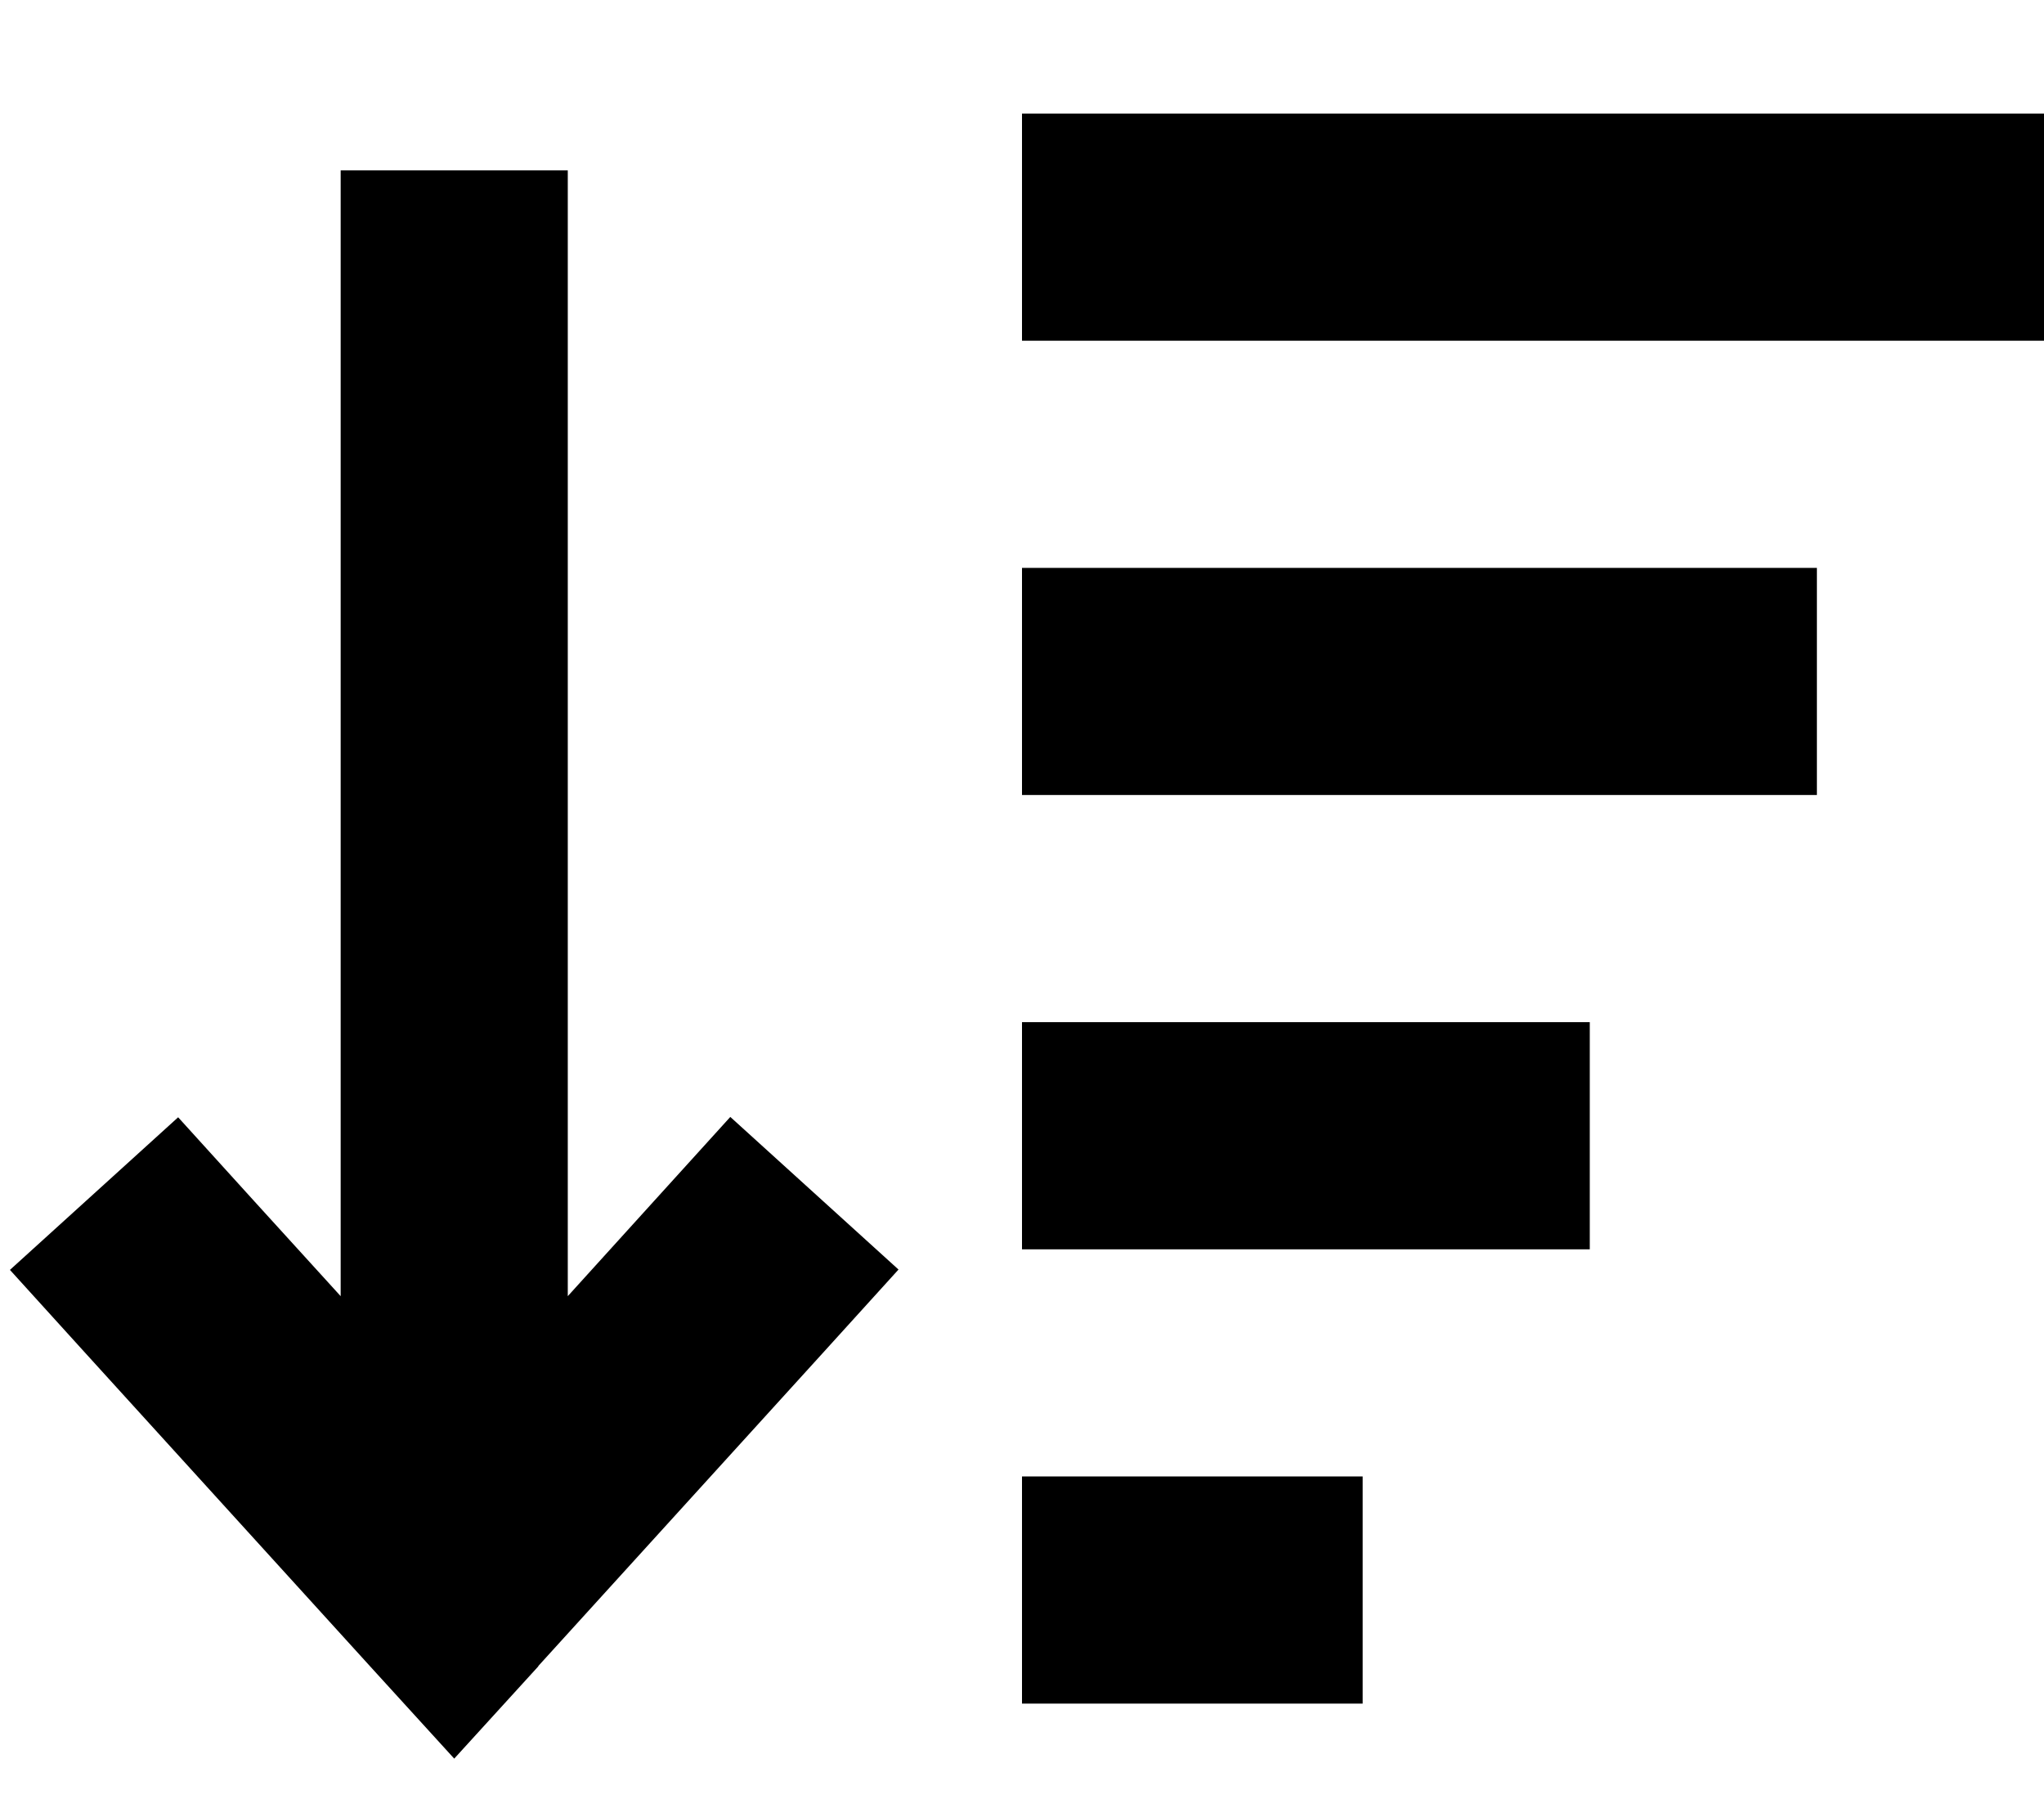 <svg xmlns="http://www.w3.org/2000/svg" viewBox="0 0 576 512"><!--! Font Awesome Pro 6.6.0 by @fontawesome - https://fontawesome.com License - https://fontawesome.com/license (Commercial License) Copyright 2024 Fonticons, Inc. --><path d="M320 480l-32 0 0-64 32 0 32 0 32 0 0 64-32 0-32 0zm0-128l-32 0 0-64 32 0 96 0 32 0 0 64-32 0-96 0zm0-128l-32 0 0-64 32 0 160 0 32 0 0 64-32 0-160 0zm0-128l-32 0 0-64 32 0 224 0 32 0 0 64-32 0L320 96zM151.7 469.5l-23.7 26-23.7-26-80-88L2.8 357.8l47.4-43 21.5 23.7L96 365.2 96 80l0-32 64 0 0 32 0 285.2 24.3-26.8 21.5-23.7 47.4 43-21.5 23.7-80 88z"/></svg>